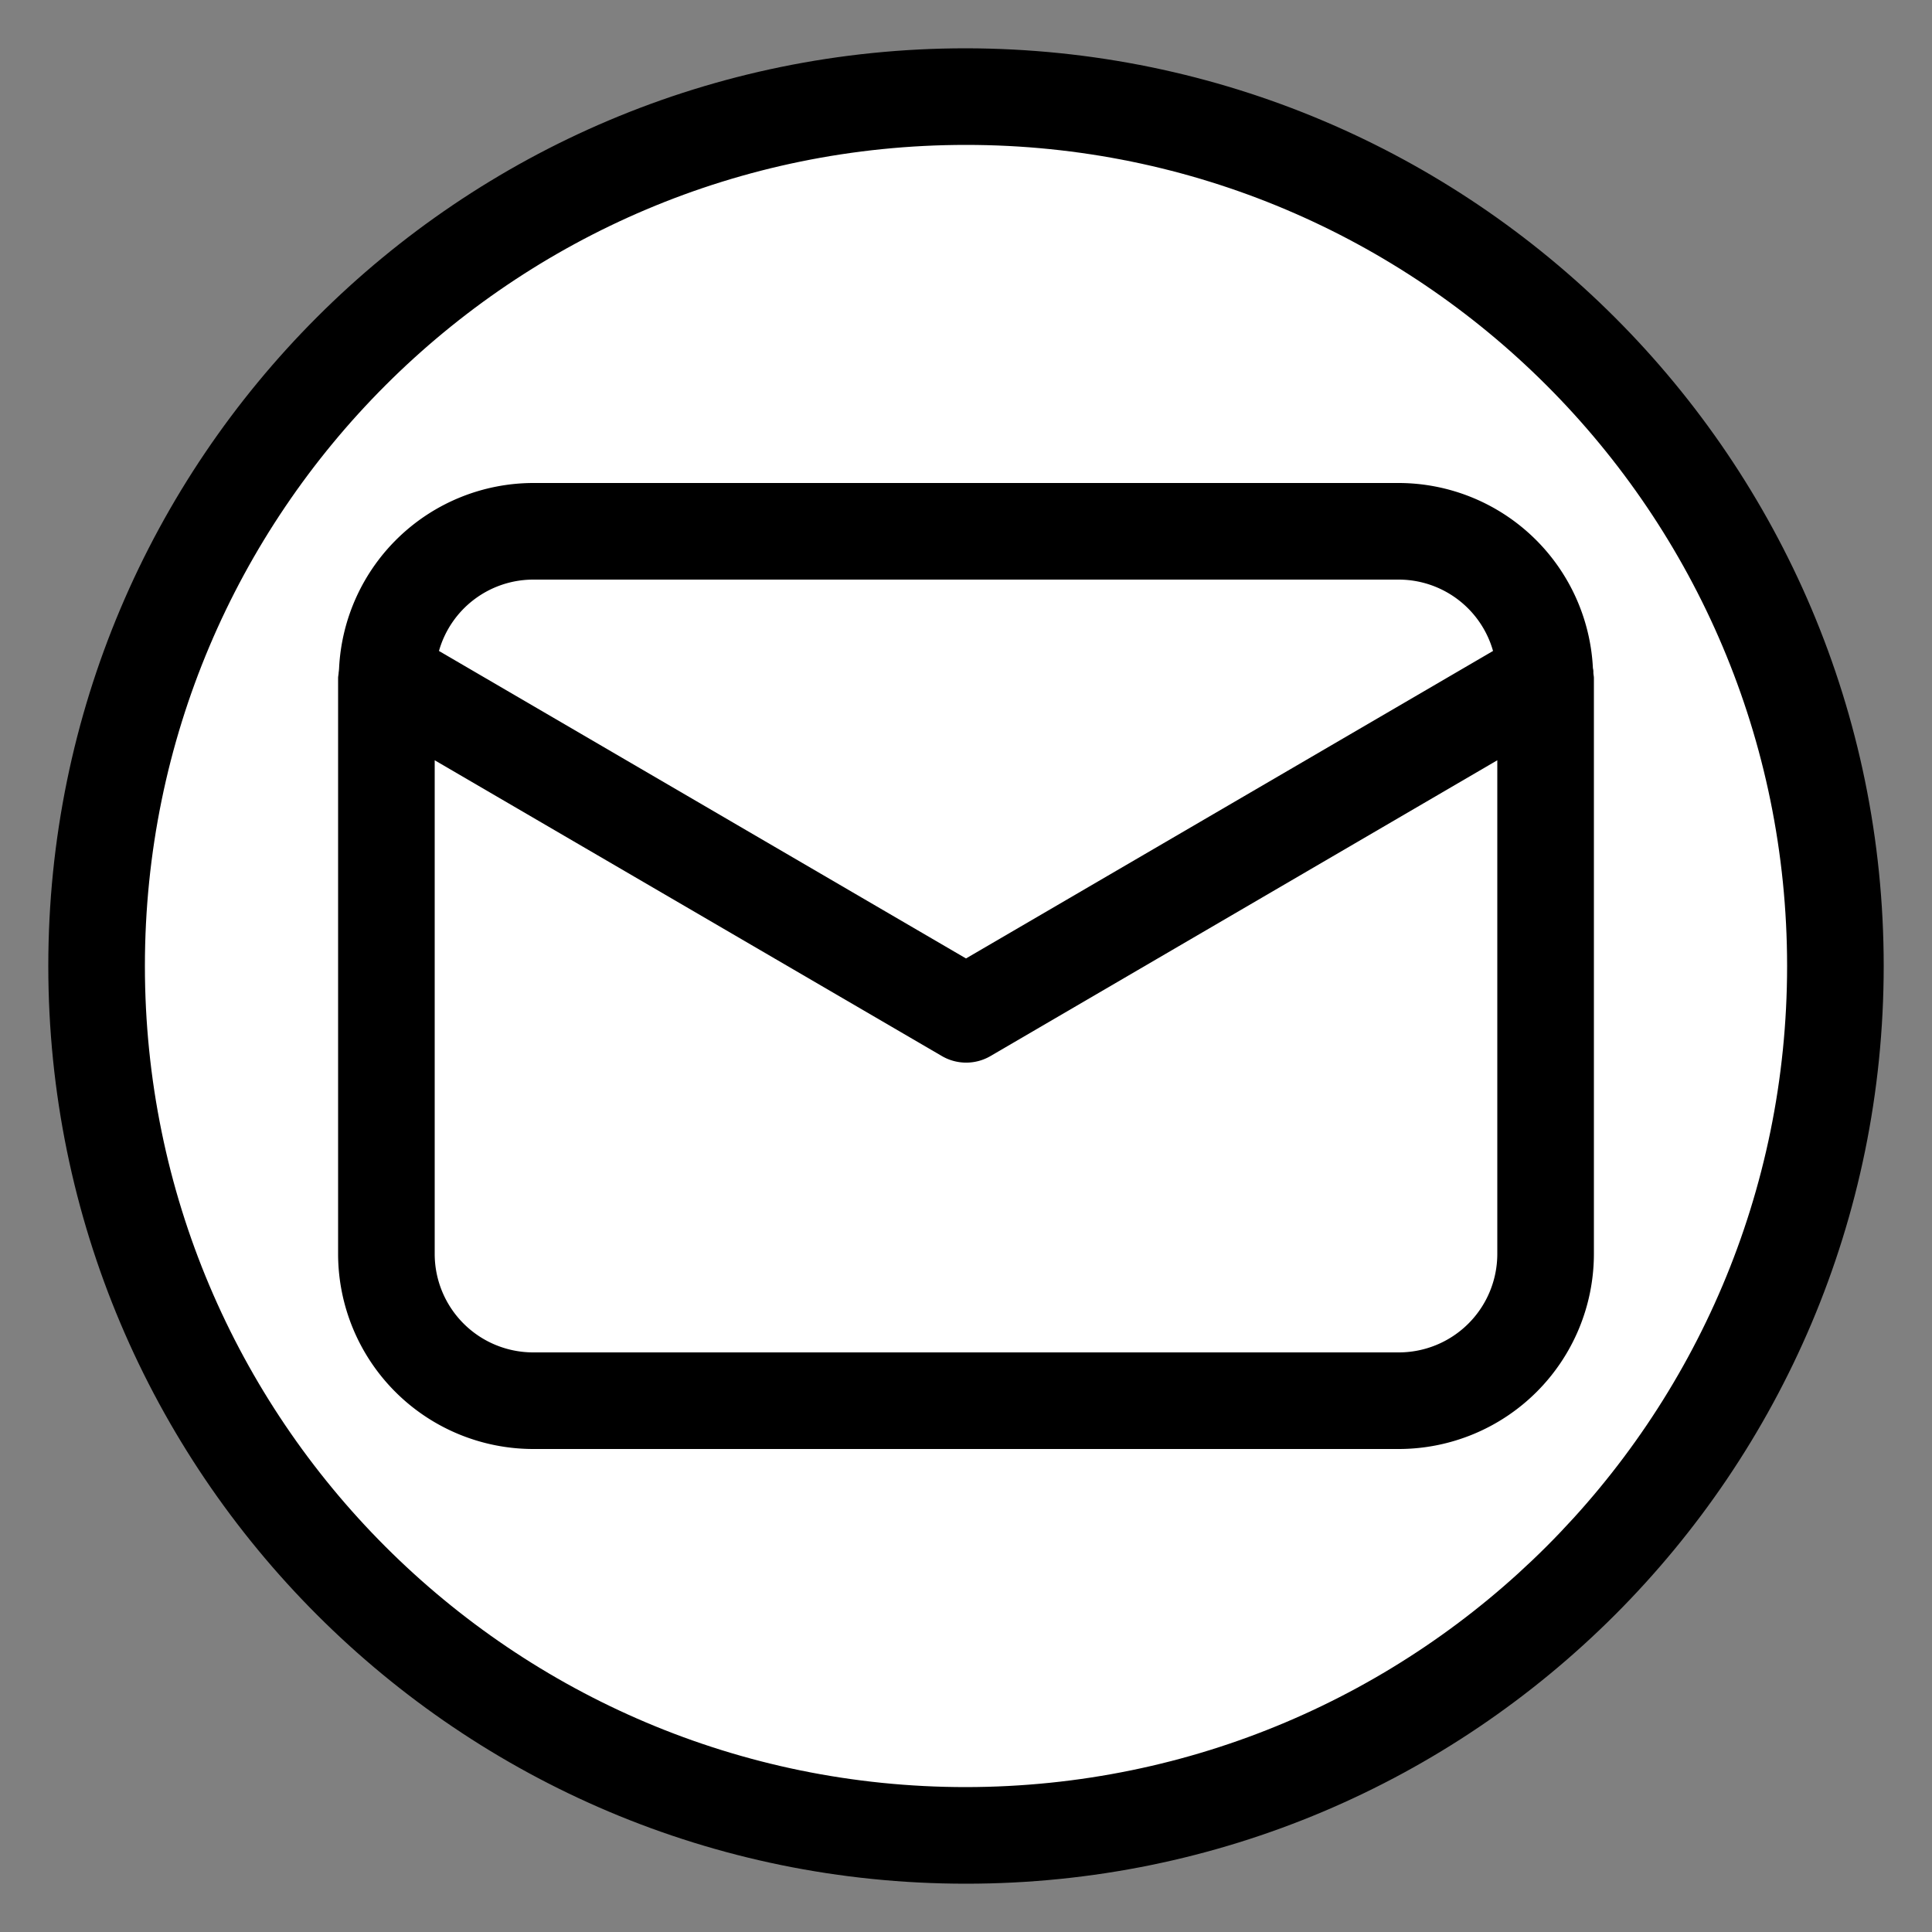 <svg id="Layer_1" data-name="Layer 1" xmlns="http://www.w3.org/2000/svg" viewBox="0 0 512 512"><rect x="0" y="0" width="512" height="512" fill="#808080" stroke="none"/><defs><style>.cls-1{fill:#fff;stroke:#000;stroke-miterlimit:10;}</style></defs><circle class="cls-1" cx="257.5" cy="256.5" r="229.5"/><g id="Layer_2" data-name="Layer 2"><path d="M422.26,178.23a3.66,3.66,0,0,0-.12-1.14A51.61,51.61,0,0,0,370.73,128H141.27a51.61,51.61,0,0,0-51.41,49.09,11.51,11.51,0,0,1-.12,1.15c0,.4-.14,1-.14,1.43V332.33A51.74,51.74,0,0,0,141.27,384H370.73a51.74,51.74,0,0,0,51.67-51.67V179.67c0-.47-.13-.94-.14-1.44Zm-281-24.63H370.73a26,26,0,0,1,24.94,18.91L256,254,116.33,172.51a26,26,0,0,1,24.94-18.91ZM370.73,358.4H141.27a26.11,26.11,0,0,1-26.07-26.07V201.48l134.4,78.38a12.78,12.78,0,0,0,12.9,0l134.3-78.38V332.33a26.11,26.11,0,0,1-26.07,26.07Z"/><path d="M256,12.8C121.68,12.8,12.8,121.68,12.8,256S121.68,499.2,256,499.2,499.2,390.32,499.2,256,390.25,13,256,12.8Zm0,460.8C135.82,473.6,38.4,376.18,38.4,256S135.82,38.4,256,38.4,473.6,135.82,473.6,256,376.12,473.47,256,473.6Z"/></g></svg>